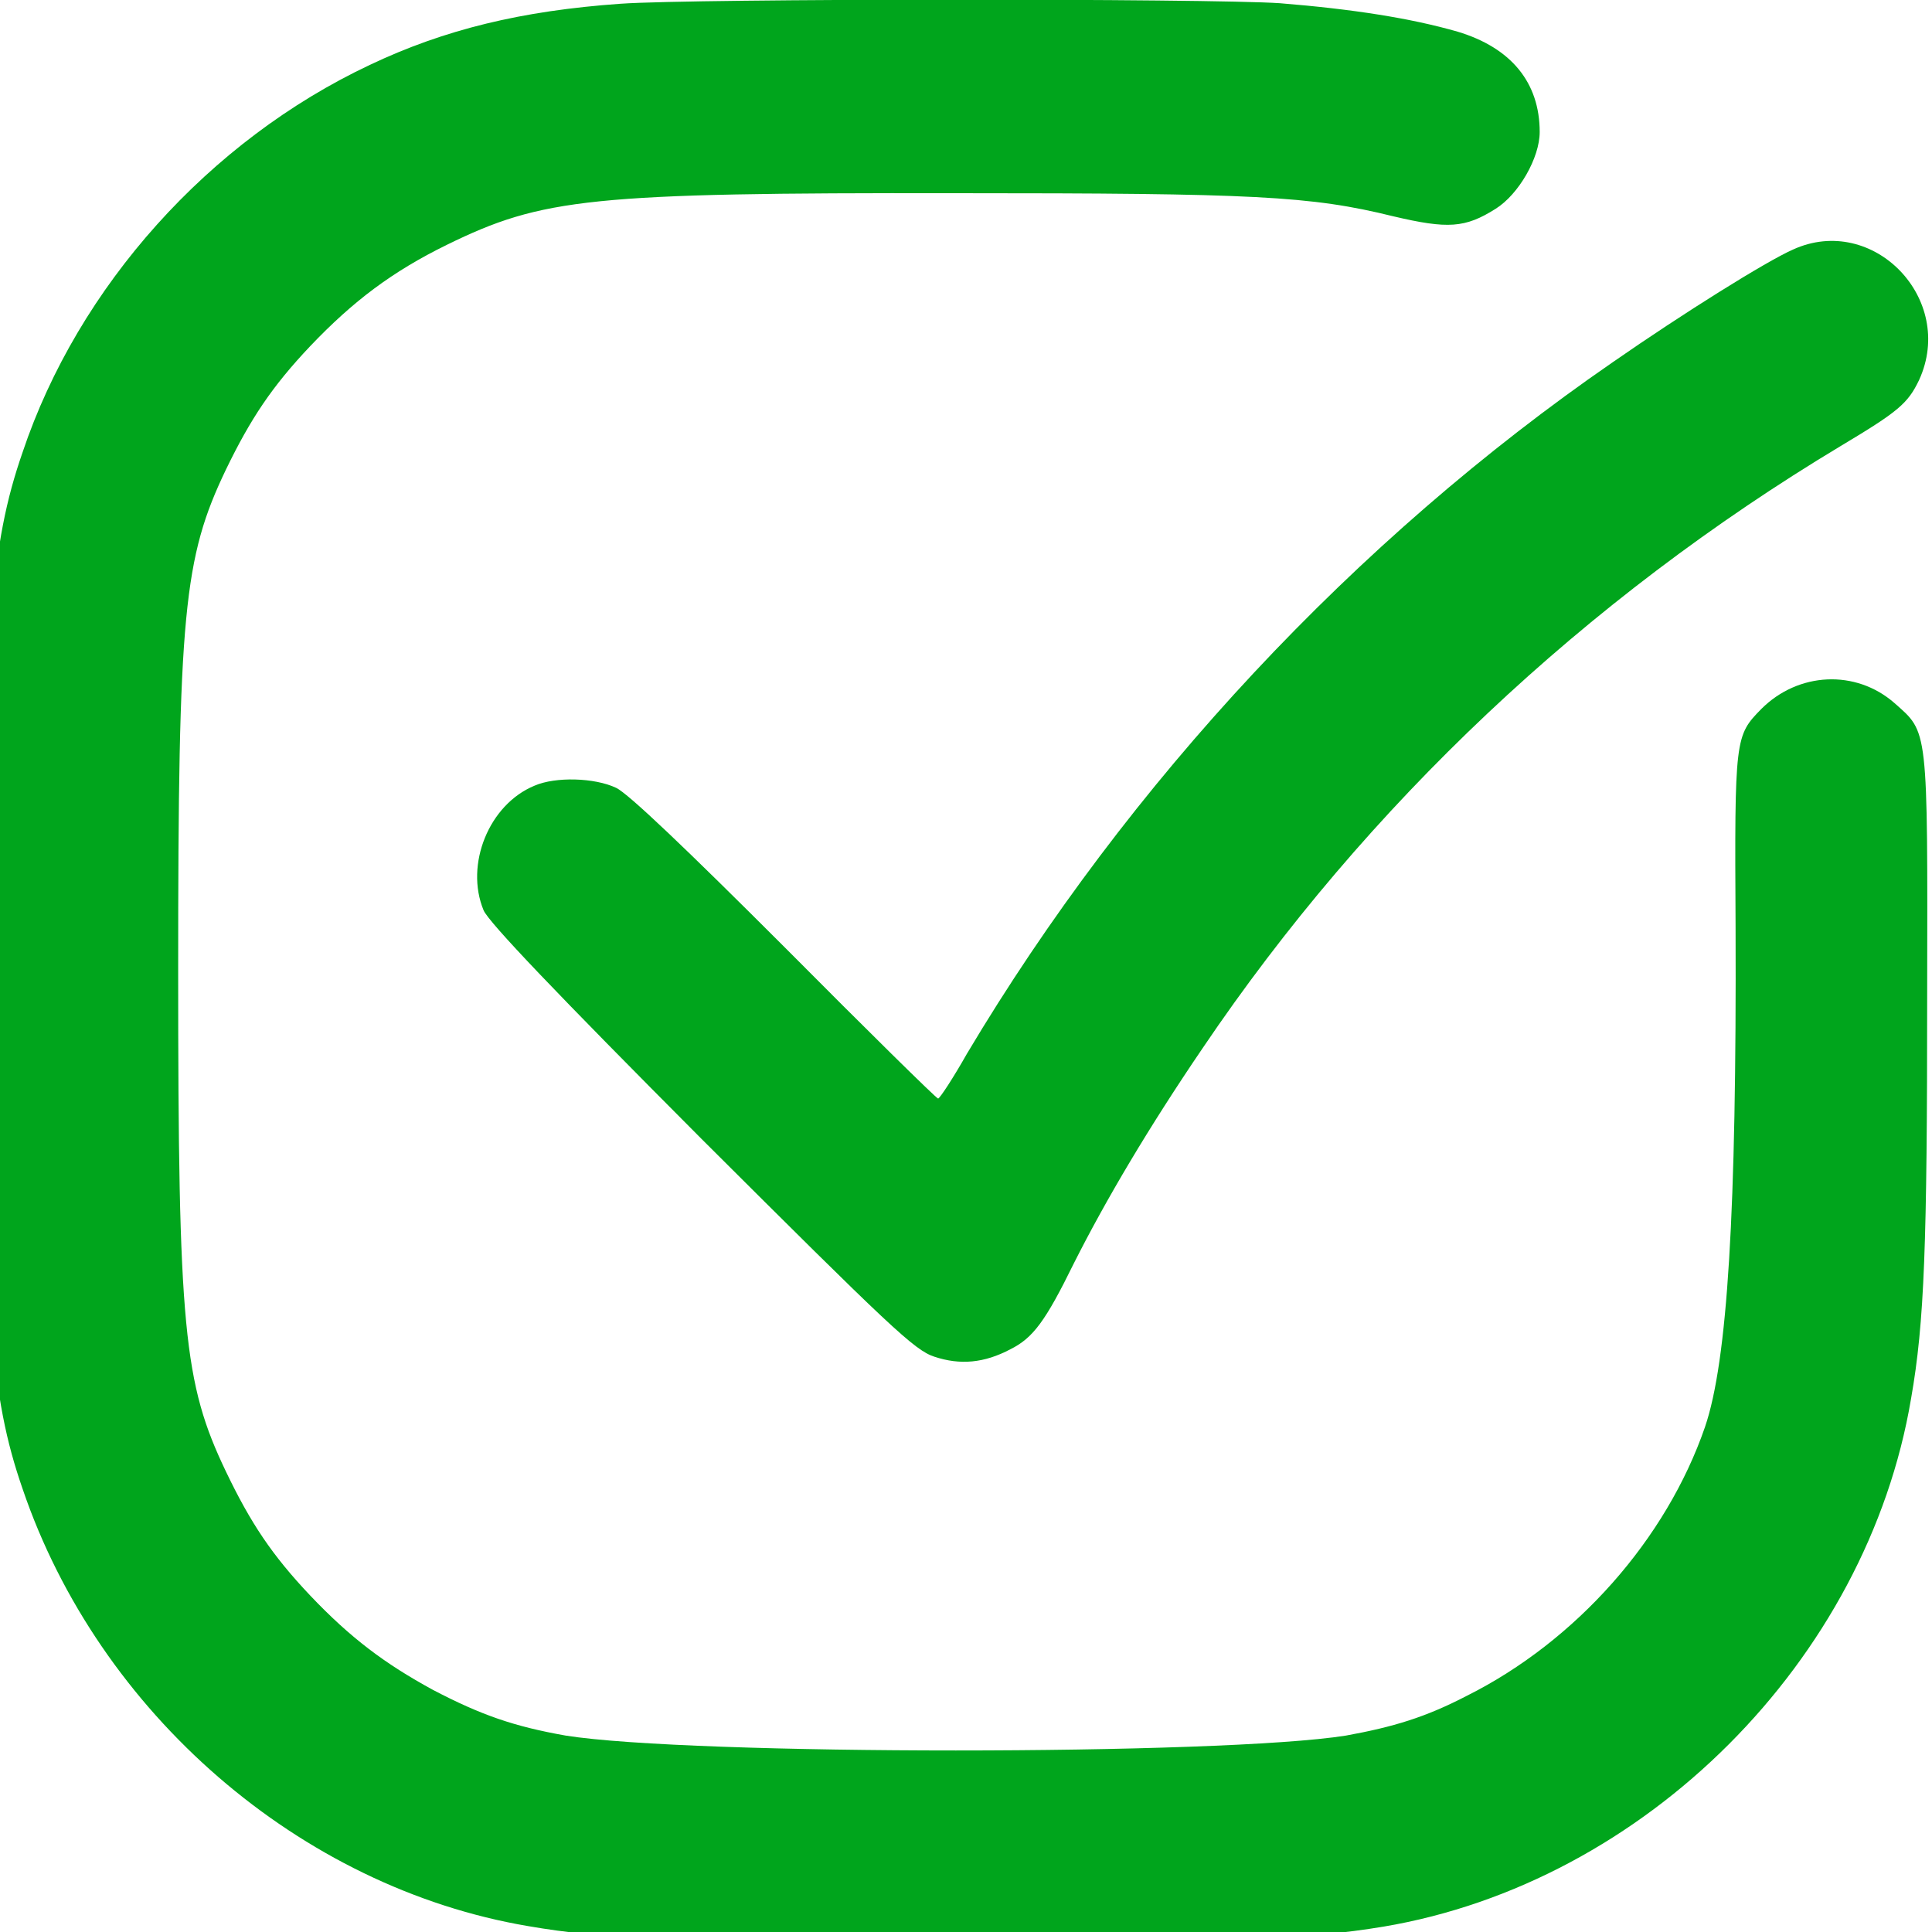<svg width="36" height="36" viewBox="0 0 36 36" fill="none" xmlns="http://www.w3.org/2000/svg" xmlns:xlink="http://www.w3.org/1999/xlink">
	<desc>
			Created with Pixso.
	</desc>
	<defs>
		<clipPath id="clip15_291">
			<rect id="1" width="36" height="36" fill="white" fill-opacity="0"/>
		</clipPath>
	</defs>
	<rect id="1" width="36" height="36" fill="#FFFFFF" fill-opacity="0"/>
	<g clip-path="url(#clip15_291)">
		<path id="Vector" d="M11.56 0.07C9.72 0.2 8.28 0.55 6.89 1.21C3.9 2.62 1.46 5.33 0.42 8.43C-0.18 10.16 -0.3 11.79 -0.3 18.09C-0.3 24.39 -0.18 26.01 0.42 27.74C1.84 31.92 5.59 35.17 9.84 35.89C11.28 36.14 12.73 36.19 17.81 36.19C22.89 36.19 24.33 36.14 25.78 35.9C30.65 35.08 34.79 30.94 35.61 26.06C35.86 24.64 35.91 23.19 35.91 18.55C35.92 13.5 35.93 13.66 35.3 13.1C34.58 12.47 33.51 12.52 32.82 13.21C32.33 13.71 32.32 13.74 32.34 17.28C32.36 22.58 32.19 25.36 31.77 26.59C31.05 28.68 29.37 30.58 27.33 31.6C26.56 32 25.96 32.18 25.08 32.34C22.76 32.71 12.86 32.71 10.54 32.34C9.58 32.17 8.97 31.96 8.07 31.49C7.17 31 6.53 30.52 5.78 29.73C5.07 28.98 4.67 28.38 4.21 27.42C3.42 25.77 3.32 24.75 3.32 18.09C3.32 11.42 3.42 10.4 4.21 8.75C4.67 7.8 5.07 7.2 5.78 6.45C6.58 5.61 7.31 5.06 8.33 4.56C10.11 3.69 11 3.59 17.81 3.6C23.37 3.6 24.42 3.65 25.96 4.03C26.98 4.27 27.3 4.25 27.87 3.89C28.3 3.62 28.69 2.94 28.69 2.46C28.69 1.54 28.16 0.89 27.16 0.59C26.29 0.34 25.21 0.17 23.85 0.06C22.53 -0.03 12.96 -0.03 11.56 0.07Z" fill="#00A51C" fill-opacity="1" fill-rule="nonzero"/>
		<path id="Vector" d="M33.41 4.65C32.91 4.87 31.36 5.84 30.05 6.75C25.25 10.06 21.03 14.58 18.02 19.63C17.76 20.09 17.51 20.47 17.48 20.47C17.45 20.47 16.16 19.2 14.62 17.65C12.79 15.82 11.7 14.78 11.48 14.68C11.08 14.49 10.35 14.47 9.96 14.64C9.11 14.99 8.66 16.11 9.01 16.96C9.1 17.18 10.37 18.51 13.07 21.22C16.59 24.73 17.04 25.16 17.41 25.28C17.89 25.44 18.34 25.4 18.83 25.14C19.25 24.93 19.48 24.62 20.01 23.54C20.61 22.35 21.41 21 22.41 19.53C25.47 15 29.54 11.17 34.3 8.31C35.37 7.67 35.55 7.52 35.76 7.08C36.45 5.57 34.9 3.97 33.41 4.65Z" fill="#00A51C" fill-opacity="1" fill-rule="nonzero"/>
	</g>
</svg>
